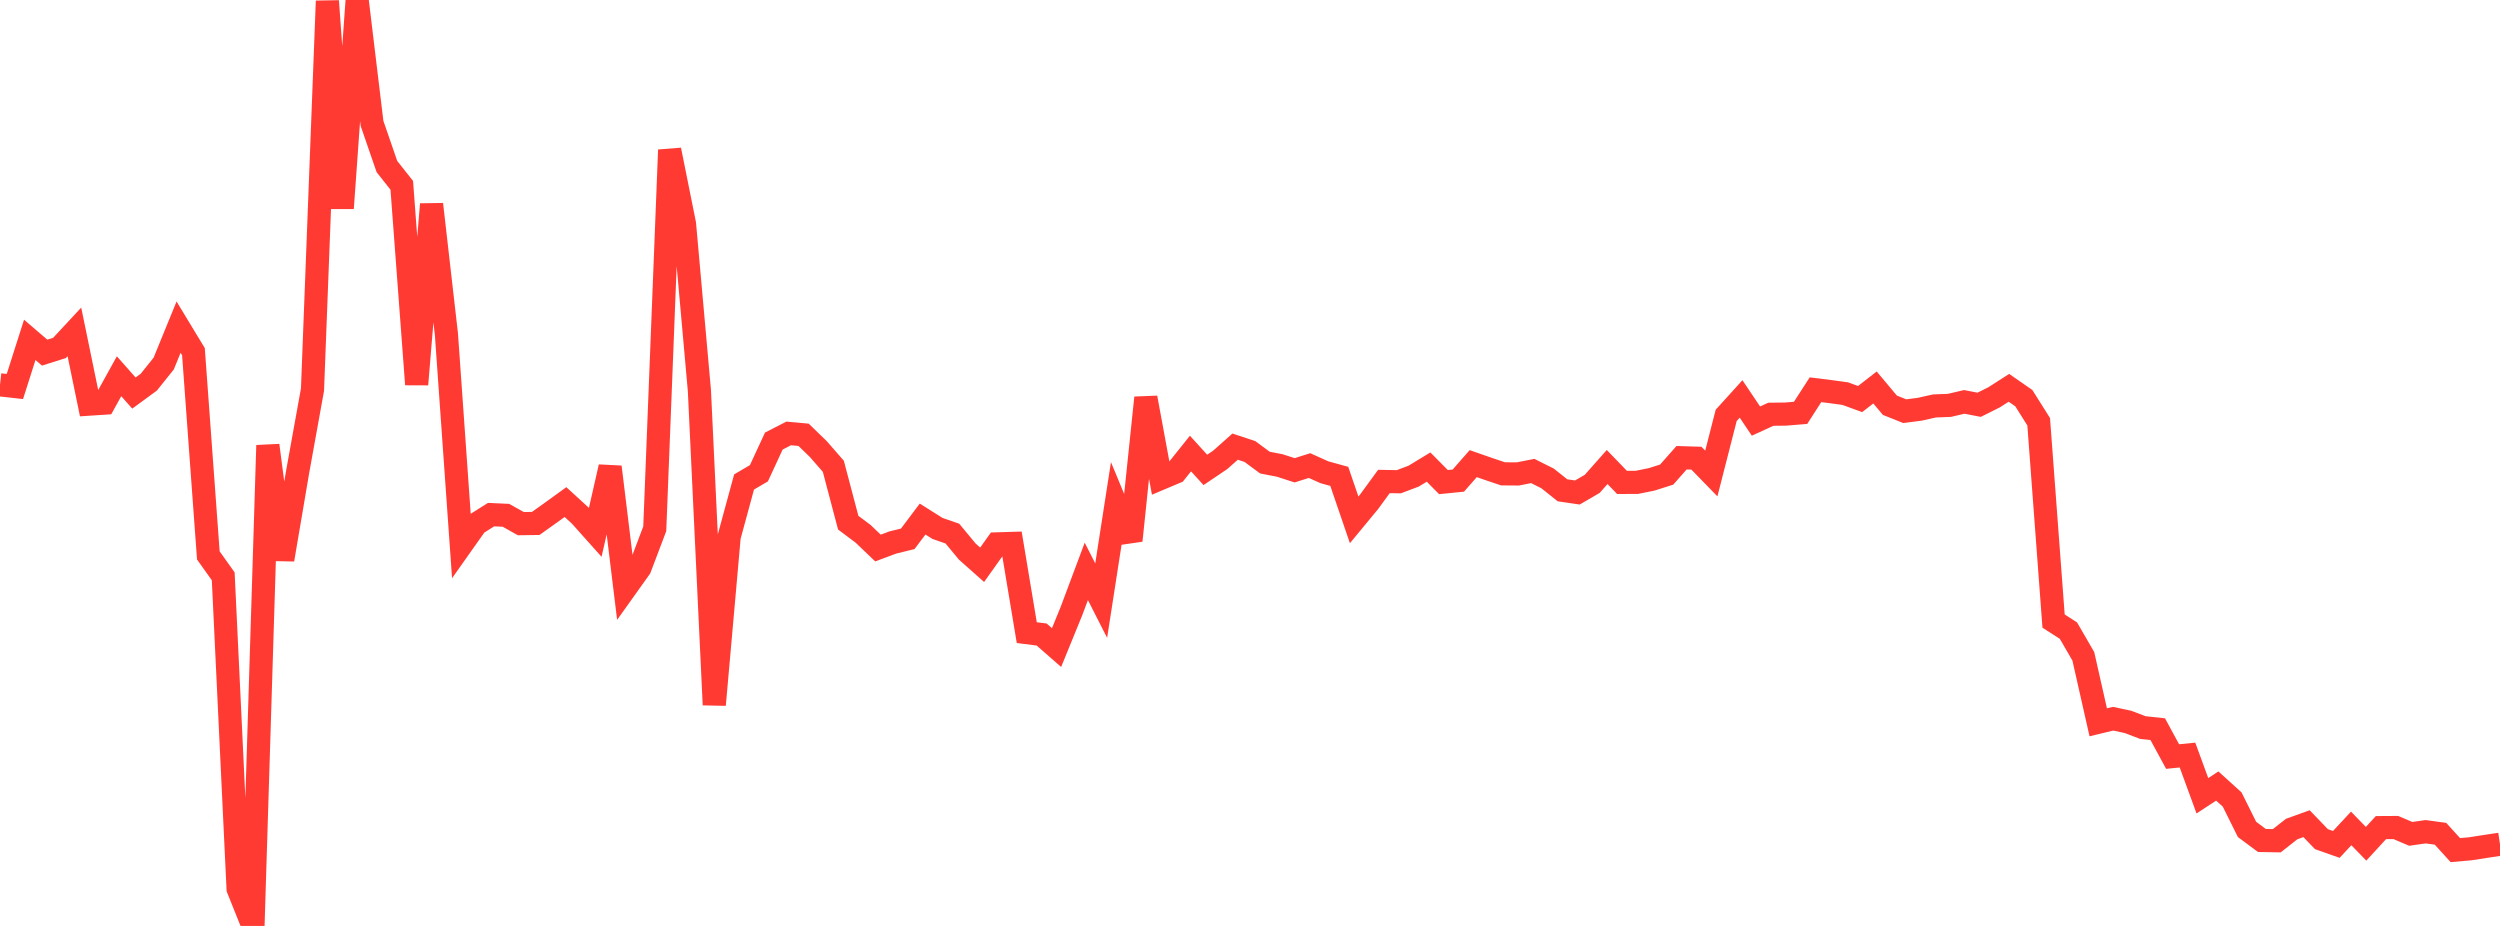 <?xml version="1.0" standalone="no"?>
<!DOCTYPE svg PUBLIC "-//W3C//DTD SVG 1.1//EN" "http://www.w3.org/Graphics/SVG/1.1/DTD/svg11.dtd">

<svg width="135" height="50" viewBox="0 0 135 50" preserveAspectRatio="none" 
  xmlns="http://www.w3.org/2000/svg"
  xmlns:xlink="http://www.w3.org/1999/xlink">


<polyline points="0.0, 20.781 0.804, 20.871 1.607, 18.352 2.411, 19.042 3.214, 18.788 4.018, 17.923 4.821, 21.823 5.625, 21.77 6.429, 20.317 7.232, 21.225 8.036, 20.636 8.839, 19.634 9.643, 17.666 10.446, 18.992 11.25, 29.992 12.054, 31.122 12.857, 47.996 13.661, 50.0 14.464, 24.049 15.268, 30.217 16.071, 25.49 16.875, 21.037 17.679, 0.054 18.482, 11.246 19.286, 0.0 20.089, 6.662 20.893, 8.993 21.696, 10.008 22.5, 20.759 23.304, 11.03 24.107, 18.05 24.911, 29.433 25.714, 28.297 26.518, 27.79 27.321, 27.826 28.125, 28.277 28.929, 28.266 29.732, 27.694 30.536, 27.112 31.339, 27.848 32.143, 28.748 32.946, 25.215 33.75, 31.8 34.554, 30.673 35.357, 28.555 36.161, 8.096 36.964, 12.097 37.768, 21.093 38.571, 38.061 39.375, 28.984 40.179, 26.028 40.982, 25.555 41.786, 23.817 42.589, 23.405 43.393, 23.479 44.196, 24.257 45.0, 25.18 45.804, 28.224 46.607, 28.826 47.411, 29.594 48.214, 29.294 49.018, 29.097 49.821, 28.029 50.625, 28.536 51.429, 28.814 52.232, 29.784 53.036, 30.498 53.839, 29.369 54.643, 29.345 55.446, 34.162 56.25, 34.265 57.054, 34.969 57.857, 33.001 58.661, 30.854 59.464, 32.434 60.268, 27.252 61.071, 29.189 61.875, 21.477 62.679, 25.835 63.482, 25.496 64.286, 24.492 65.089, 25.374 65.893, 24.832 66.696, 24.118 67.5, 24.385 68.304, 24.98 69.107, 25.136 69.911, 25.396 70.714, 25.141 71.518, 25.502 72.321, 25.724 73.125, 28.073 73.929, 27.1 74.732, 26 75.536, 26.014 76.339, 25.71 77.143, 25.222 77.946, 26.033 78.75, 25.953 79.554, 25.036 80.357, 25.316 81.161, 25.587 81.964, 25.593 82.768, 25.433 83.571, 25.836 84.375, 26.477 85.179, 26.595 85.982, 26.127 86.786, 25.219 87.589, 26.05 88.393, 26.047 89.196, 25.884 90.0, 25.628 90.804, 24.718 91.607, 24.742 92.411, 25.569 93.214, 22.43 94.018, 21.543 94.821, 22.738 95.625, 22.37 96.429, 22.36 97.232, 22.294 98.036, 21.046 98.839, 21.146 99.643, 21.256 100.446, 21.549 101.25, 20.924 102.054, 21.883 102.857, 22.204 103.661, 22.1 104.464, 21.921 105.268, 21.89 106.071, 21.702 106.875, 21.858 107.679, 21.456 108.482, 20.942 109.286, 21.5 110.089, 22.775 110.893, 33.538 111.696, 34.054 112.5, 35.443 113.304, 39.004 114.107, 38.811 114.911, 38.982 115.714, 39.288 116.518, 39.375 117.321, 40.854 118.125, 40.773 118.929, 42.972 119.732, 42.445 120.536, 43.173 121.339, 44.788 122.143, 45.386 122.946, 45.4 123.75, 44.768 124.554, 44.479 125.357, 45.314 126.161, 45.598 126.964, 44.735 127.768, 45.564 128.571, 44.691 129.375, 44.686 130.179, 45.029 130.982, 44.914 131.786, 45.023 132.589, 45.906 133.393, 45.835 134.196, 45.71 135.0, 45.589" fill="none" stroke="#ff3a33" stroke-width="1.25"/>

</svg>